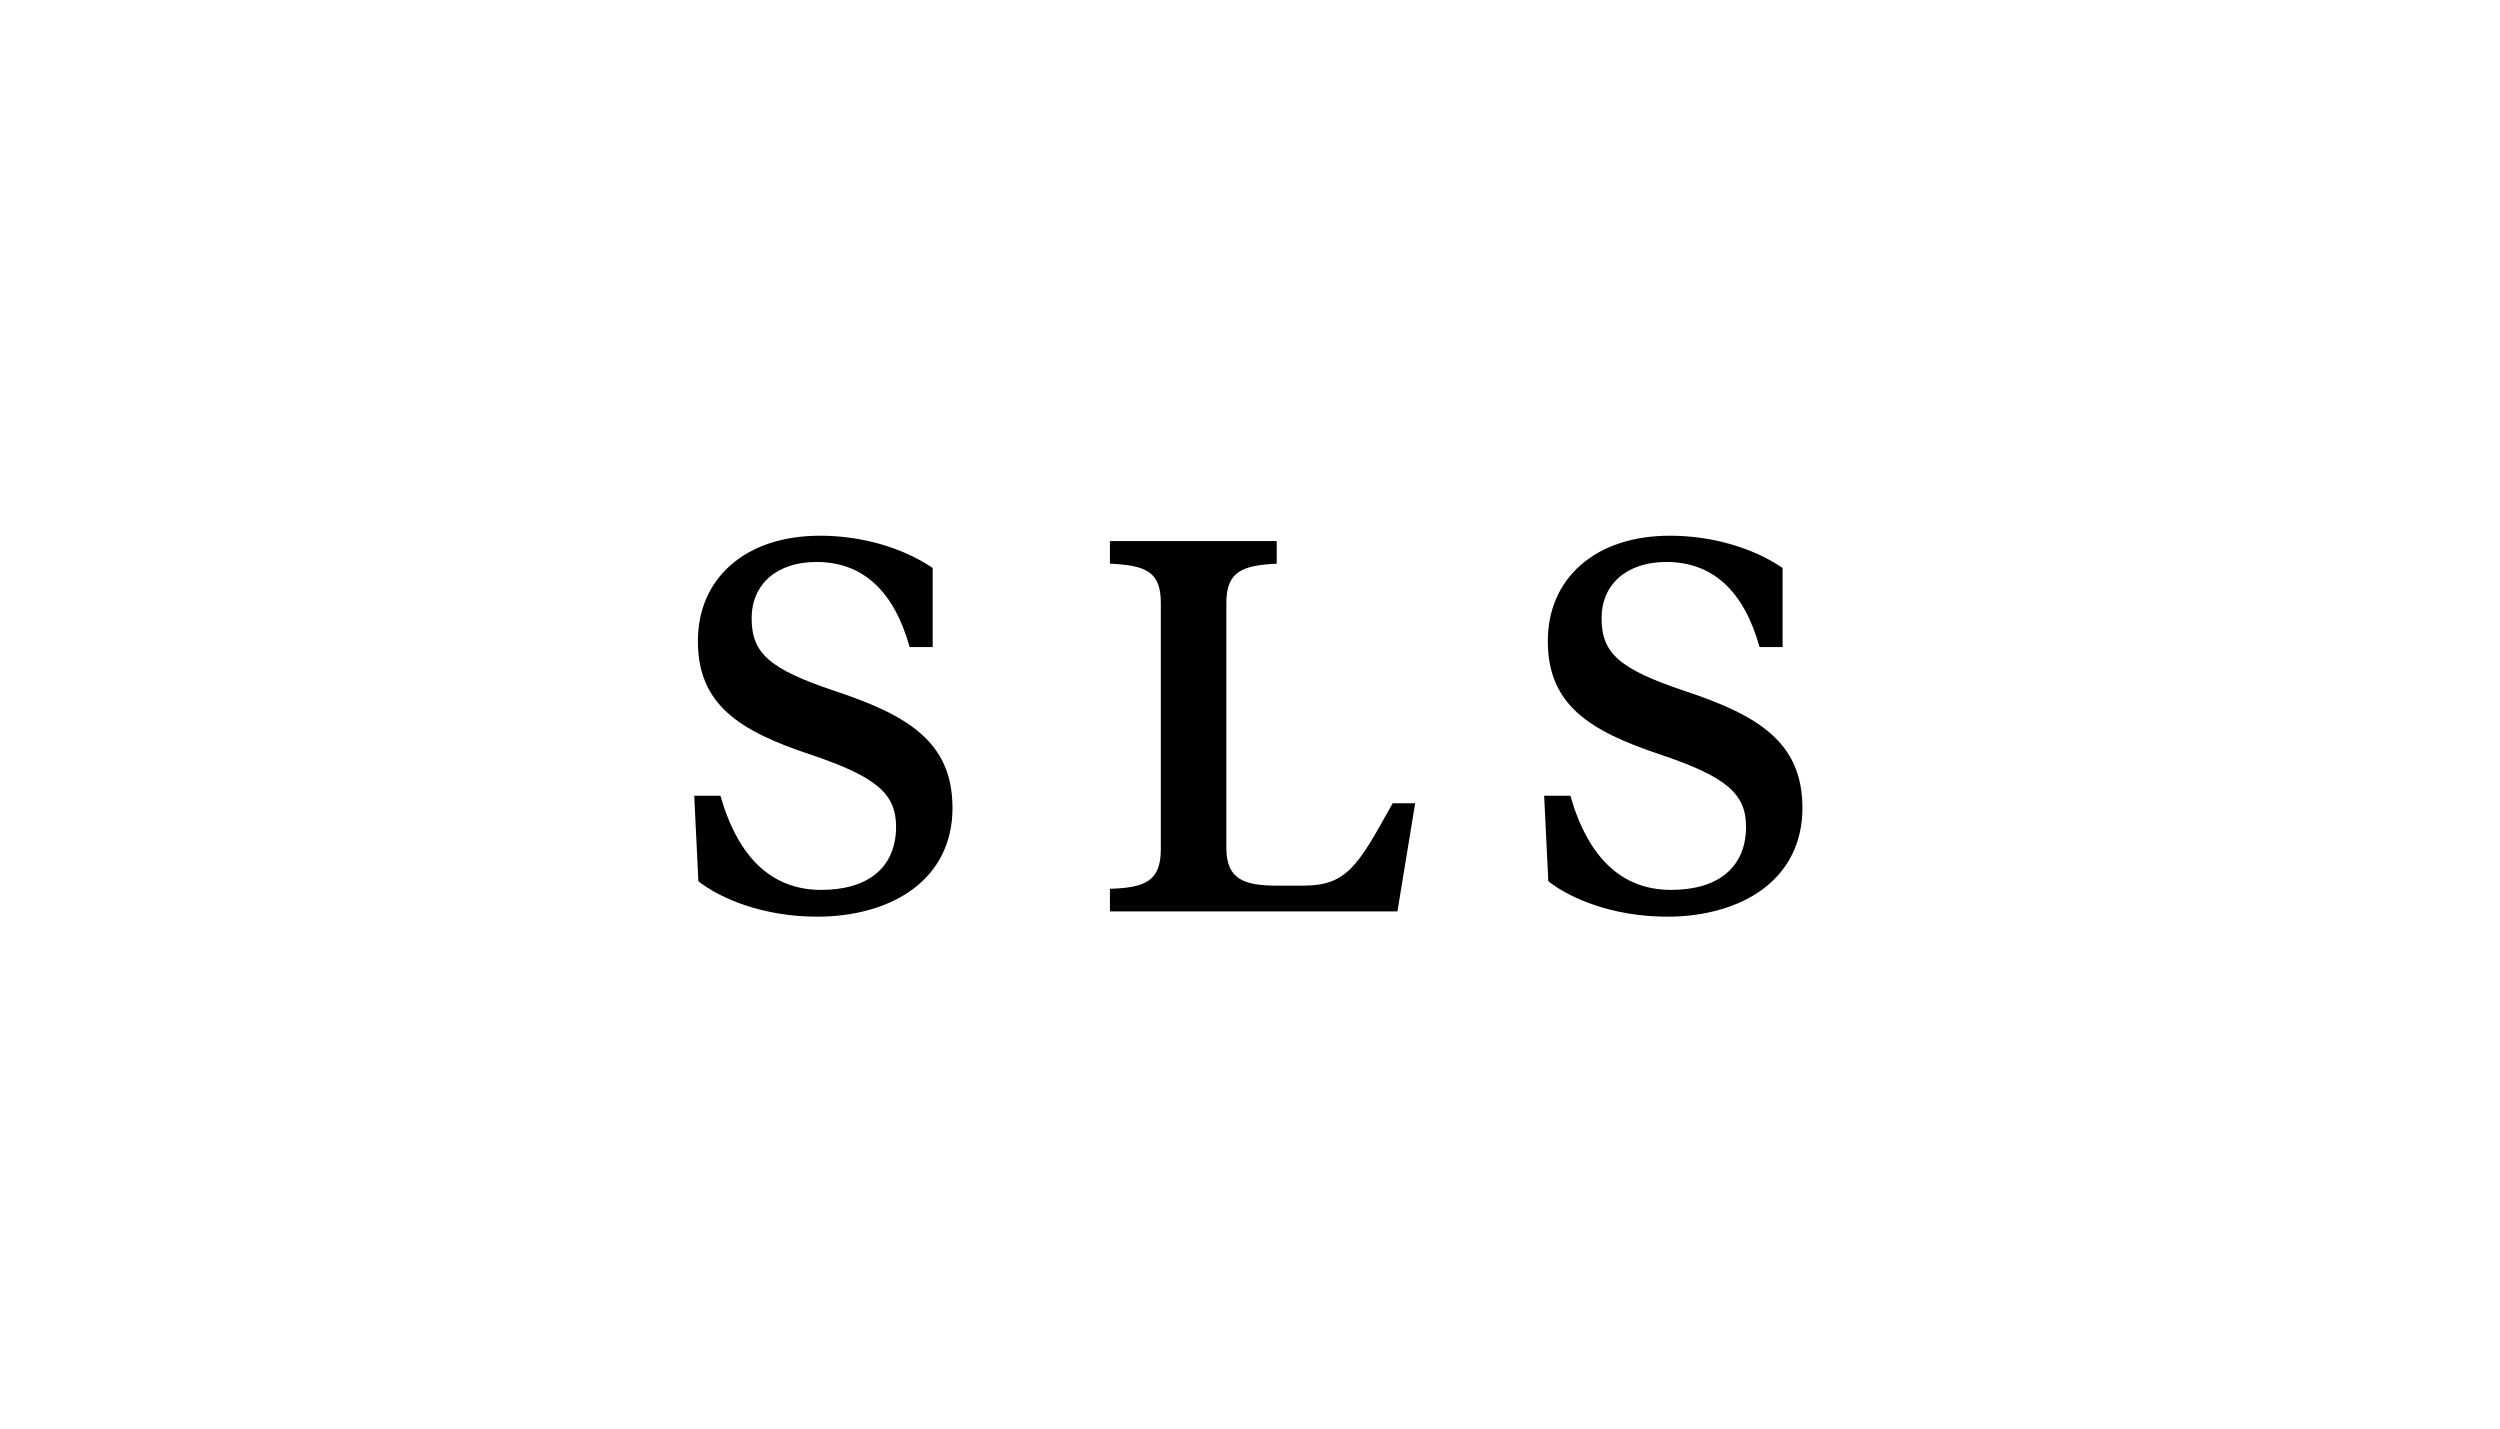 <svg xmlns="http://www.w3.org/2000/svg" viewBox="0 0 70 40"><path d="M47.168 19.346c-1.824-.614-2.324-1.051-2.324-2.035 0-.957.712-1.576 1.812-1.576 1.292 0 2.17.802 2.612 2.382h.645v-2.214C49.07 15.33 47.921 15 46.761 15c-1.028 0-1.896.286-2.508.827-.598.528-.914 1.263-.914 2.124 0 1.778 1.155 2.511 3.15 3.176 1.839.619 2.4 1.091 2.4 2.02 0 1.125-.765 1.77-2.098 1.77-1.37 0-2.32-.887-2.821-2.636h-.734l.117 2.394c.612.482 1.804.992 3.333.992 1.053 0 2.001-.273 2.669-.768.728-.54 1.113-1.326 1.113-2.273 0-1.83-1.21-2.588-3.3-3.28zm-8.213 3.215c-.93 1.673-1.242 2.237-2.46 2.237h-.72c-.932 0-1.437-.168-1.437-1.055V16.88c0-.872.435-1.049 1.41-1.097v-.633h-4.67v.633c1.004.048 1.425.218 1.425 1.097v6.894c0 .904-.44 1.08-1.425 1.113v.632h8.05l.497-3.028h-.63l-.04.071zm-15.586-3.215c-1.824-.614-2.323-1.051-2.323-2.035 0-.957.711-1.576 1.812-1.576 1.292 0 2.17.802 2.612 2.382h.645v-2.214C25.27 15.33 24.123 15 22.963 15c-1.029 0-1.896.286-2.508.827-.598.528-.914 1.263-.914 2.124 0 1.778 1.155 2.511 3.15 3.176 1.839.619 2.399 1.091 2.399 2.02 0 1.125-.764 1.77-2.097 1.77-1.37 0-2.32-.887-2.821-2.636h-.734l.117 2.394c.612.482 1.803.992 3.333.992 1.053 0 2-.273 2.669-.768.728-.54 1.113-1.326 1.113-2.273 0-1.83-1.21-2.588-3.3-3.28z"/></svg>